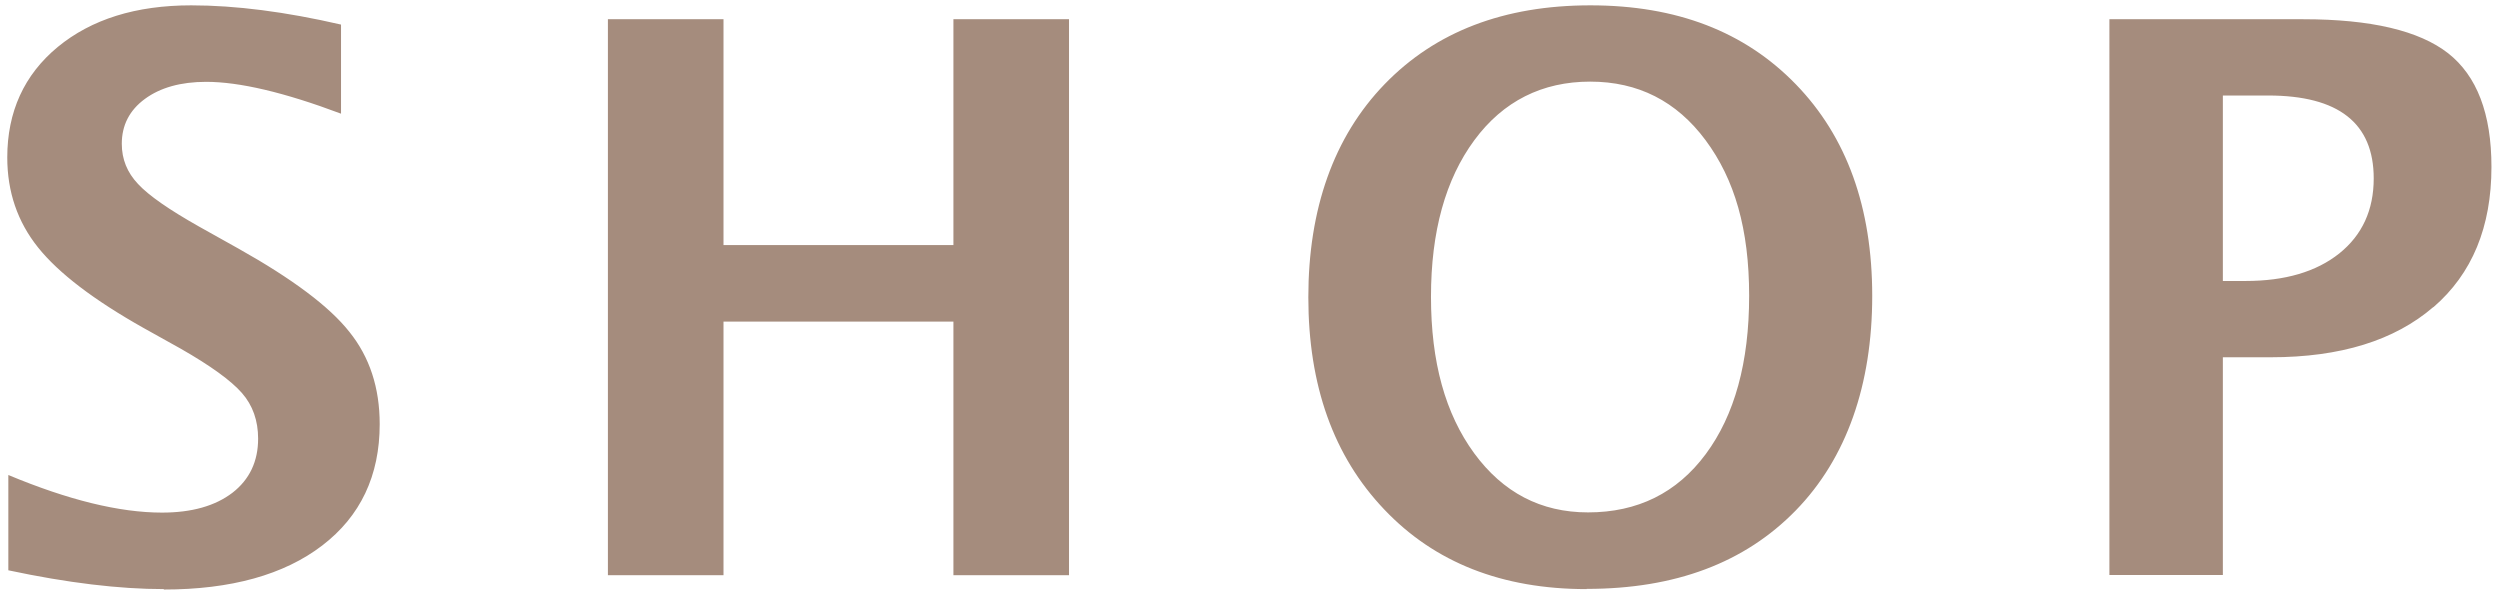 <?xml version="1.0" encoding="UTF-8"?>
<svg id="_レイヤー_1" data-name="レイヤー_1" xmlns="http://www.w3.org/2000/svg" version="1.1" viewBox="0 0 117 28">
  <!-- Generator: Adobe Illustrator 29.8.2, SVG Export Plug-In . SVG Version: 2.1.1 Build 3)  -->
  <defs>
    <style>
      .st0 {
        fill: #a58c7d;
        fill-rule: evenodd;
      }
    </style>
  </defs>
  <path class="st0" d="M113.88,14.37c-1.81,1.56-4.34,2.35-7.6,2.35h-2.25v10.19h-5.31V.9h9.07c3.16,0,5.42.53,6.78,1.59,1.35,1.06,2.03,2.83,2.03,5.32,0,2.81-.9,5-2.72,6.57ZM106.14,4.47h-2.11v8.68h1.06c1.85,0,3.31-.43,4.39-1.29,1.07-.86,1.61-2.03,1.61-3.51,0-2.59-1.65-3.88-4.94-3.88ZM74.25,27.57c-3.95,0-7.11-1.24-9.47-3.73-2.37-2.49-3.55-5.8-3.55-9.93s1.19-7.51,3.57-9.97c2.38-2.46,5.59-3.69,9.63-3.69s7.22,1.23,9.61,3.69,3.58,5.77,3.58,9.91-1.19,7.59-3.58,10.04c-2.39,2.45-5.64,3.67-9.78,3.67ZM79.82,6.56c-1.36-1.83-3.16-2.74-5.4-2.74s-4.07.91-5.42,2.74c-1.35,1.83-2.03,4.27-2.03,7.33s.67,5.47,2.02,7.32c1.35,1.84,3.12,2.77,5.33,2.77,2.32,0,4.16-.91,5.51-2.73,1.35-1.82,2.03-4.29,2.03-7.41s-.68-5.45-2.04-7.28ZM44.62,15.05h-10.76v11.87h-5.41V.9h5.41v10.57h10.76V.9h5.41v26.02h-5.41v-11.87ZM7.67,27.57c-2.09,0-4.51-.29-7.28-.88v-4.46c2.8,1.17,5.2,1.76,7.19,1.76,1.39,0,2.49-.31,3.3-.93.8-.62,1.2-1.47,1.2-2.53,0-.84-.25-1.56-.76-2.14s-1.46-1.27-2.86-2.07l-1.74-.97c-2.33-1.31-3.98-2.57-4.94-3.77-.96-1.2-1.44-2.6-1.44-4.21,0-2.14.79-3.87,2.36-5.17C4.28.9,6.36.25,8.95.25c2.07,0,4.41.3,7.01.9v4.17c-2.66-1-4.76-1.49-6.31-1.49-1.19,0-2.15.27-2.87.8-.72.53-1.08,1.23-1.08,2.1,0,.72.25,1.34.76,1.88.5.54,1.45,1.2,2.85,1.99l1.86,1.04c2.51,1.41,4.24,2.7,5.18,3.89.95,1.18,1.42,2.62,1.42,4.32,0,2.41-.9,4.31-2.69,5.68-1.79,1.37-4.27,2.06-7.42,2.06Z"/>
</svg>